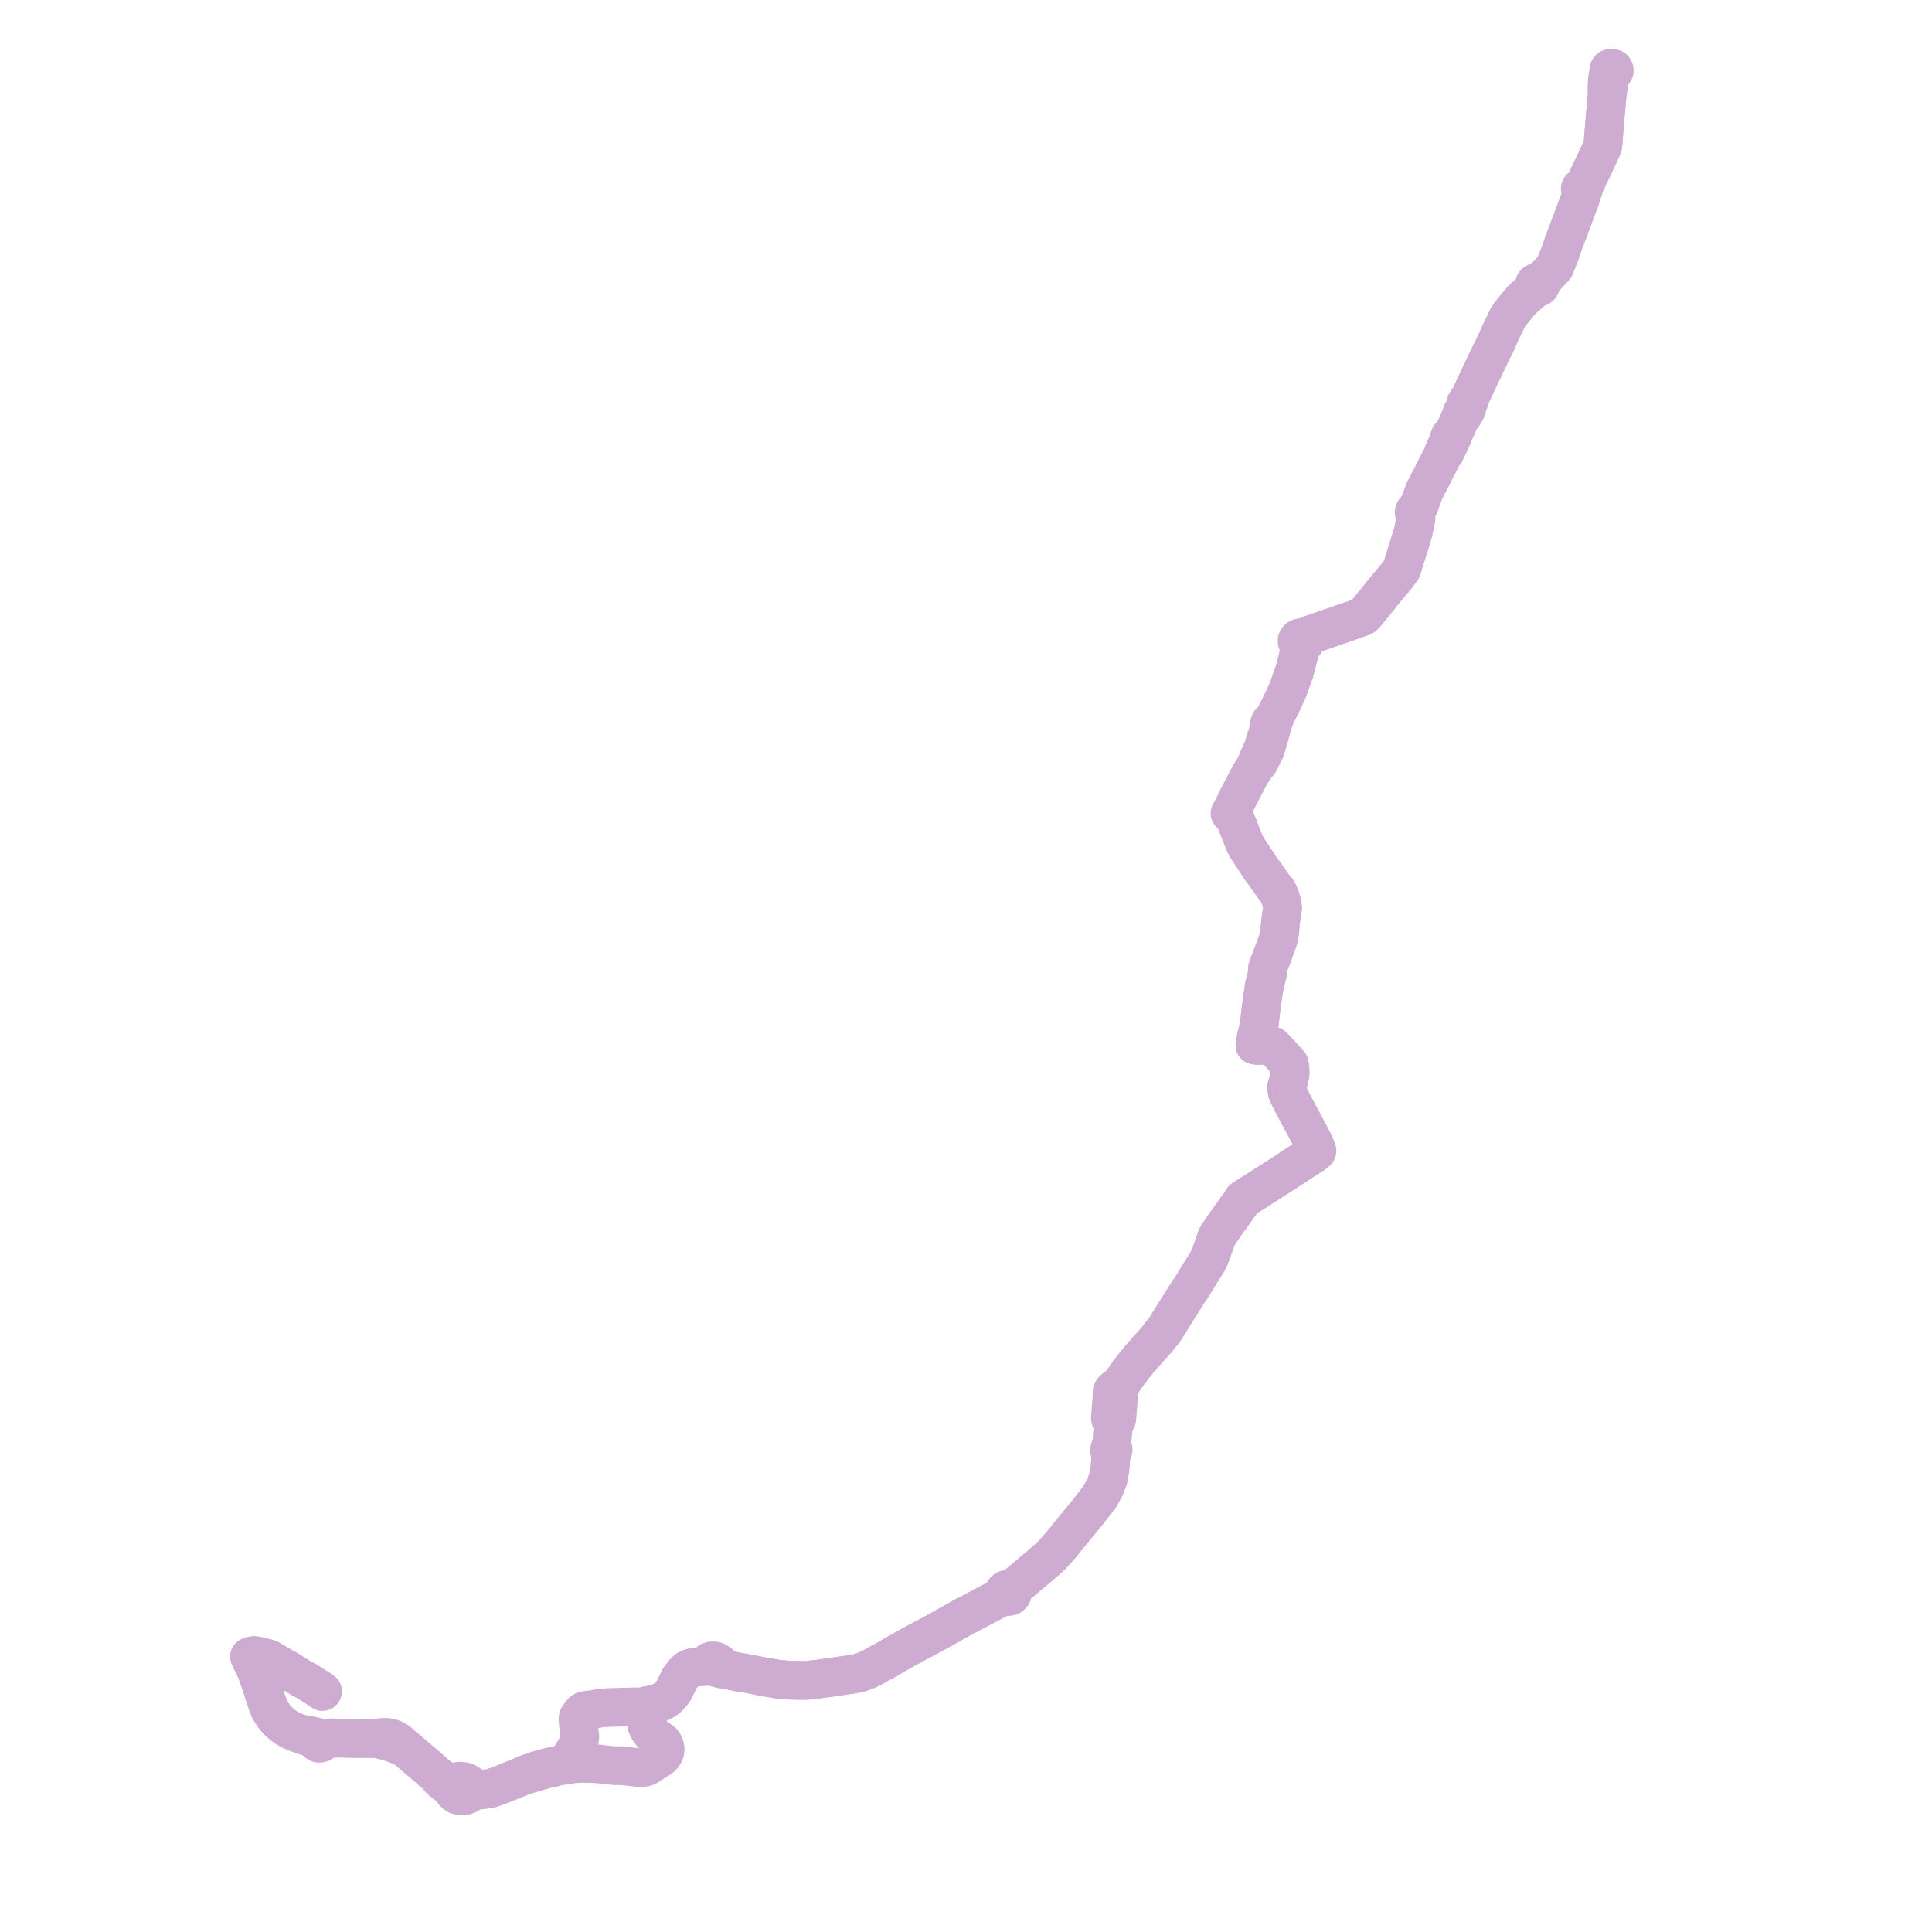     
<svg width="567.218" height="567.218" version="1.1"
     xmlns="http://www.w3.org/2000/svg">

  <title>Plan de ligne</title>
  <desc>Du 2023-06-24 au 9999-01-01</desc>

<path d='M 94.672 496.582 L 94.217 496.293 L 93.597 495.809 L 89.734 493.384 L 89.181 493.128 L 88.596 492.829 L 84.753 490.422 L 80.525 487.987 L 79.039 487.104 L 78.086 486.816 L 76.63 486.452 L 76.147 486.351 L 75.345 486.141 L 74.469 486.069 L 73.769 486.212 L 73.276 486.387 L 73.534 486.922 L 73.598 487.069 L 73.754 487.377 L 73.972 487.822 L 74.207 488.293 L 74.507 488.916 L 74.781 489.527 L 75.226 490.437 L 75.585 491.47 L 76.823 494.894 L 77.153 495.998 L 77.222 496.23 L 77.295 496.472 L 78.154 499.07 L 78.461 499.947 L 78.575 500.304 L 79 501.509 L 79.352 502.173 L 80.078 503.3 L 80.527 503.938 L 81.014 504.545 L 81.313 504.882 L 81.4 504.98 L 81.737 505.337 L 82.092 505.638 L 82.953 506.399 L 83.747 506.981 L 84.915 507.72 L 85.747 508.139 L 86.434 508.428 L 86.967 508.652 L 88.092 509.014 L 88.787 509.238 L 89.24 509.538 L 90.516 509.892 L 91.946 510.211 L 92.343 510.339 L 92.501 510.43 L 92.62 510.533 L 92.962 510.872 L 92.926 511.094 L 92.994 511.373 L 93.182 511.61 L 93.463 511.771 L 93.678 511.812 L 94.113 511.788 L 94.391 511.655 L 94.482 511.563 L 94.594 511.446 L 94.697 511.192 L 95.134 510.97 L 95.6 510.777 L 96.587 510.585 L 97.073 510.511 L 97.498 510.457 L 97.701 510.422 L 98.002 510.286 L 98.553 510.273 L 99.604 510.288 L 102.432 510.362 L 103.414 510.369 L 103.758 510.371 L 107.961 510.399 L 108.97 510.418 L 110.47 510.45 L 110.569 510.452 L 113.013 511.06 L 113.898 511.309 L 114.908 511.608 L 118.473 512.895 L 118.782 513.12 L 119.287 513.487 L 124.672 518.062 L 127.466 520.516 L 127.565 520.603 L 128.59 521.503 L 128.757 521.65 L 128.931 522.108 L 129.711 522.873 L 130.186 523.231 L 130.578 523.485 L 130.986 523.878 L 131.614 524.387 L 131.739 524.494 L 132.086 524.791 L 132.204 524.867 L 132.327 524.893 L 132.588 524.877 L 132.604 524.984 L 132.711 525.326 L 132.876 525.673 L 133.322 526.291 L 133.438 526.397 L 133.717 526.651 L 134.109 526.965 L 134.609 527.117 L 135.238 527.218 L 135.96 527.215 L 136.605 527.145 L 137.344 526.87 L 137.674 526.642 L 137.751 526.591 L 138.263 525.913 L 139.434 525.486 L 139.945 525.472 L 140.587 525.506 L 141.154 525.506 L 142.167 525.373 L 143.741 525.148 L 146.196 524.331 L 150.49 522.597 L 153.398 521.429 L 160.463 519.336 L 162.377 518.975 L 163.629 518.567 L 164.473 518.436 L 166.109 518.241 L 166.719 518.168 L 166.894 517.919 L 167.009 517.202 L 166.866 516.767 L 167.083 516.372 L 167.851 515.258 L 168.9 513.593 L 170.024 511.504 L 170.251 509.821 L 169.973 507.879 L 169.696 505.011 L 169.719 504.289 L 170.288 503.46 L 170.535 503.099 L 170.977 502.598 L 171.196 502.401 L 171.502 502.268 L 171.847 502.181 L 172.181 502.125 L 173.492 501.982 L 174.442 501.856 L 176.03 501.467 L 179.291 501.286 L 180.219 501.263 L 186.925 501.101 L 187.985 501.139 L 188.855 501.151 L 189.197 501.166 L 189.966 500.742 L 191.157 500.537 L 191.688 500.413 L 192.469 500.23 L 193.676 499.864 L 194.357 499.542 L 194.966 499.194 L 195.558 498.803 L 196.078 498.376 L 197.433 496.912 L 198.079 495.845 L 199.489 492.887 L 200.717 491.228 L 201.299 490.632 L 201.819 490.181 L 202.497 489.857 L 203.533 489.544 L 204.556 489.376 L 206.029 489.299 L 206.513 489.262 L 207.953 489.202 L 210.012 489.512 L 210.862 489.802 L 212.081 490.099 L 213.423 490.21 L 217.015 490.946 L 219.595 491.368 L 224.155 492.298 L 224.901 492.412 L 225.681 492.538 L 226.262 492.629 L 228.348 492.998 L 231.96 493.291 L 234.26 493.331 L 236.56 493.371 L 239.435 493.05 L 240.588 492.922 L 243.752 492.483 L 244.511 492.378 L 248.456 491.793 L 249.605 491.635 L 250.816 491.44 L 251.692 491.249 L 252.426 491.066 L 253.352 490.769 L 254.164 490.469 L 255.013 490.088 L 255.248 489.974 L 255.684 489.762 L 256.757 489.197 L 257.928 488.511 L 259.498 487.691 L 260.452 487.177 L 261.363 486.624 L 262.29 486.062 L 263.367 485.464 L 264.146 485.044 L 265.911 484.022 L 268.72 482.457 L 271.016 481.268 L 275.54 478.831 L 276.304 478.393 L 276.828 478.116 L 283.451 474.384 L 284.578 473.86 L 288.49 471.746 L 289.603 471.177 L 293.835 468.929 L 294.903 468.294 L 295.221 468.558 L 295.628 468.715 L 296.259 468.72 L 296.819 468.476 L 297.039 468.262 L 297.186 468.009 L 297.251 467.732 L 297.218 467.413 L 297.076 467.116 L 296.836 466.866 L 297.442 466.366 L 299.623 464.462 L 300.143 464.029 L 301.581 462.832 L 303.76 460.994 L 304.823 460.116 L 307.046 458.187 L 307.986 457.364 L 309.223 456.147 L 310.963 454.177 L 311.476 453.623 L 312.093 452.865 L 314.502 449.857 L 315.298 448.888 L 319.779 443.432 L 320.719 442.216 L 322.8 439.527 L 324.353 436.788 L 325.396 434.043 L 325.861 431.424 L 325.911 430.773 L 325.994 429.695 L 326.215 426.821 L 326.234 426.627 L 326.626 426.105 L 326.832 425.532 L 326.503 424.413 L 326.42 424.026 L 326.494 422.995 L 326.549 422.237 L 326.61 421.396 L 326.665 420.638 L 326.705 420.131 L 326.791 418.921 L 326.963 418.433 L 327.626 417.128 L 327.855 416.725 L 328.028 414.857 L 328.125 413.758 L 328.269 411.915 L 328.297 411.199 L 328.342 410.117 L 328.391 408.991 L 328.4 408.316 L 328.7 407.266 L 329.147 406.29 L 330.111 404.848 L 330.816 403.823 L 331.421 402.924 L 334.438 399.126 L 336.579 396.701 L 337.021 396.201 L 338.694 394.326 L 338.809 394.208 L 339.667 393.27 L 339.922 392.861 L 340.157 392.536 L 340.998 391.508 L 341.434 391.09 L 342.343 389.76 L 342.491 389.521 L 342.611 389.327 L 342.649 389.258 L 343.112 388.508 L 344.843 385.728 L 348.461 379.962 L 348.56 379.815 L 348.681 379.609 L 349.017 379.098 L 349.535 378.372 L 349.782 378.006 L 352.708 373.267 L 354.62 370.212 L 355.03 369.334 L 355.624 367.764 L 356.131 366.41 L 357.192 363.321 L 357.265 363.145 L 357.781 362.35 L 359.529 359.765 L 359.942 359.164 L 361.344 357.259 L 362.362 355.824 L 363.39 354.375 L 364.411 352.935 L 364.954 352.081 L 366.155 351.32 L 368.89 349.589 L 370.695 348.433 L 372.4 347.341 L 375.262 345.507 L 375.51 345.348 L 376.728 344.568 L 377.63 343.976 L 378.75 343.241 L 380.593 342.032 L 381.774 341.258 L 382.069 341.064 L 382.526 340.765 L 383.089 340.409 L 385.434 338.926 L 385.78 338.565 L 385.977 338.294 L 386.152 338.3 L 386.321 338.263 L 386.468 338.184 L 386.58 338.072 L 386.647 337.937 L 386.661 337.791 L 386.623 337.649 L 386.535 337.523 L 386.405 337.426 L 386.247 337.365 L 386.258 337.076 L 386.246 336.79 L 385.877 335.941 L 385.447 335.043 L 384.007 332.343 L 383.749 331.832 L 383.187 330.782 L 382.162 328.866 L 379.309 323.531 L 377.941 320.701 L 377.711 319.285 L 378.243 317.501 L 378.611 316.082 L 378.734 315.373 L 378.78 314.663 L 378.661 313.577 L 378.604 313.054 L 378.536 312.427 L 378.058 311.889 L 377.18 310.903 L 376.037 309.638 L 375.853 309.434 L 375.319 308.84 L 373.731 307.208 L 373.307 306.975 L 372.689 306.761 L 371.822 306.676 L 371.459 306.721 L 369.594 306.948 L 368.979 306.898 L 368.416 306.815 L 368.687 305.351 L 368.814 304.677 L 368.98 303.999 L 369.049 303.719 L 369.388 302.333 L 369.582 301.391 L 369.848 299.517 L 370.169 296.606 L 370.538 293.853 L 370.703 292.605 L 370.876 291.575 L 370.928 291.12 L 371.095 290.084 L 371.204 289.363 L 372.054 286.024 L 372.153 285.538 L 372.122 284.421 L 372.233 283.934 L 373.112 281.727 L 373.566 280.509 L 374.512 277.969 L 375.21 275.968 L 375.458 275.013 L 375.639 274.007 L 375.76 272.974 L 375.946 270.694 L 376.089 269.728 L 376.497 266.975 L 376.559 266.558 L 376.313 264.998 L 375.933 263.703 L 375.31 262.157 L 374.958 261.497 L 374.471 261.036 L 371.436 256.734 L 370.128 255.033 L 369.807 254.479 L 366 248.721 L 365.475 247.675 L 364.797 246.043 L 364.592 245.49 L 364.217 244.482 L 363.667 243.151 L 363.368 242.279 L 363.26 242.032 L 363.038 241.503 L 362.598 240.553 L 362.371 240.143 L 361.937 239.661 L 361.155 238.794 L 361.666 237.913 L 361.841 237.567 L 363.409 234.346 L 365.53 230.281 L 367 227.463 L 368.633 224.873 L 368.995 224.336 L 369.552 223.965 L 370.447 222.181 L 371.107 220.867 L 371.493 220.171 L 371.828 219.074 L 372.61 216.39 L 372.797 215.675 L 372.901 215.262 L 373.378 213.488 L 373.481 213.163 L 373.911 211.869 L 374.11 210.909 L 376.374 206.312 L 377.488 203.942 L 377.96 202.938 L 379.365 199.04 L 380.046 197.193 L 380.237 196.435 L 380.557 195.148 L 380.74 194.447 L 381.483 191.391 L 381.569 191.108 L 381.951 189.661 L 382.061 189.231 L 382.429 189.173 L 382.759 189.025 L 383.02 188.801 L 383.188 188.522 L 383.246 188.202 L 383.182 187.883 L 383.002 187.597 L 382.724 187.372 L 382.898 187.242 L 383.072 187.112 L 385.087 186.239 L 395.705 182.557 L 396.644 182.232 L 398.605 181.534 L 398.936 181.416 L 400.174 180.971 L 400.954 180.204 L 405.02 175.191 L 405.654 174.389 L 405.709 174.322 L 408.647 170.796 L 409.345 169.958 L 409.938 169.24 L 410.759 168.119 L 410.801 168.061 L 411.504 167.17 L 412.974 162.437 L 414.397 157.852 L 414.44 157.717 L 414.672 156.949 L 414.836 156.302 L 415.283 154.295 L 415.685 152.338 L 415.705 152.267 L 415.68 151.389 L 415.361 150.86 L 415.193 150.378 L 415.32 150.048 L 415.439 149.864 L 415.595 149.651 L 416.17 149.08 L 416.597 148.485 L 418.207 144.073 L 418.725 143.081 L 419.723 141.173 L 420.386 139.905 L 420.855 138.927 L 421.217 138.231 L 422.369 135.996 L 423.075 134.624 L 423.328 134.129 L 423.688 133.383 L 423.909 133.159 L 424.242 132.853 L 424.573 132.108 L 424.858 131.505 L 425.127 130.975 L 426.253 128.649 L 426.499 128.015 L 426.842 127.026 L 428.538 123.216 L 429.193 122.346 L 429.88 121.405 L 430.28 120.761 L 430.644 119.857 L 430.765 119.467 L 430.862 118.622 L 431.336 117.729 L 431.425 117.009 L 433.263 113.037 L 433.665 112.168 L 434.022 111.399 L 434.574 110.207 L 434.912 109.503 L 435.474 108.345 L 437.052 105.051 L 437.994 103.092 L 438.734 101.625 L 439.291 100.487 L 439.609 99.698 L 440.344 98.111 L 440.662 97.413 L 441.451 95.774 L 442.586 93.415 L 443.235 92.39 L 445.501 89.568 L 446.782 88.082 L 447.454 87.429 L 448.648 86.416 L 450.132 85.072 L 450.362 84.857 L 450.927 84.273 L 450.996 84.298 L 451.188 84.355 L 451.391 84.375 L 451.593 84.359 L 451.787 84.306 L 451.963 84.22 L 452.093 84.123 L 452.194 84.015 L 452.277 83.87 L 452.338 83.604 L 452.285 83.337 L 452.107 83.061 L 452.357 82.78 L 452.606 82.498 L 456.355 78.534 L 457.855 74.847 L 459.201 70.939 L 459.686 69.669 L 459.862 69.195 L 460.374 67.845 L 460.494 67.518 L 462.745 61.536 L 463.898 58.472 L 464.453 56.668 L 464.577 56.073 L 464.575 55.813 L 464.733 55.744 L 464.853 55.632 L 464.917 55.493 L 464.918 55.344 L 464.856 55.203 L 464.739 55.091 L 464.885 54.888 L 464.985 54.749 L 467.352 49.755 L 469.06 46.15 L 469.268 45.675 L 469.479 45.302 L 469.691 44.868 L 470.323 43.394 L 470.411 43.121 L 470.543 42.787 L 470.598 42.457 L 470.869 39.09 L 471.11 36.087 L 471.219 34.856 L 471.289 34.064 L 471.431 32.462 L 471.807 28.235' fill='transparent' stroke='#CEACD2' stroke-linecap='round' stroke-linejoin='round' stroke-width='11.344'/><path d='M 471.807 28.235 L 471.873 27.495 L 472.089 26.572 L 472.191 25.399 L 472.288 24.34 L 472.466 22.649 L 472.541 22.341 L 472.598 22.226 L 472.673 22.075 L 473.09 21.713 L 473.29 21.616 L 473.802 21.051 L 473.942 20.784 L 473.917 20.485 L 473.714 20.162 L 473.495 20.078 L 473.137 20 L 472.942 20.015 L 472.764 20.052 L 472.607 20.117 L 472.467 20.209 L 472.323 20.479 L 472.304 20.809 L 472.281 21.193 L 472.302 21.429 L 472.13 22.036 L 472.021 22.547 L 471.906 23.38 L 471.849 24.24 L 471.846 24.543 L 471.774 25.35 L 471.759 26.019 L 471.763 26.519 L 471.873 27.495 L 471.807 28.235 L 471.598 30.58 L 471.289 34.064 L 471.219 34.856 L 471.11 36.087 L 470.869 39.09 L 470.598 42.457 L 470.543 42.787 L 470.411 43.121 L 470.323 43.394 L 469.691 44.868 L 469.479 45.302 L 469.268 45.675 L 469.06 46.15 L 466.853 50.807 L 464.985 54.749 L 464.885 54.888 L 464.739 55.091 L 464.589 55.021 L 464.421 54.999 L 464.253 55.024 L 464.105 55.096 L 463.995 55.204 L 463.935 55.337 L 463.932 55.479 L 463.987 55.615 L 464.093 55.726 L 464.238 55.802 L 464.405 55.832 L 464.575 55.813 L 464.577 56.073 L 464.453 56.668 L 463.898 58.472 L 461.392 65.13 L 460.494 67.518 L 460.374 67.845 L 459.862 69.195 L 459.686 69.669 L 459.201 70.939 L 457.855 74.847 L 456.355 78.534 L 454.299 80.708 L 452.606 82.498 L 452.357 82.78 L 452.107 83.061 L 451.93 82.95 L 451.689 82.851 L 451.425 82.814 L 451.116 82.851 L 450.839 82.971 L 450.624 83.16 L 450.521 83.33 L 450.471 83.515 L 450.478 83.697 L 450.519 83.854 L 450.596 83.993 L 450.756 84.154 L 450.927 84.273 L 450.362 84.857 L 450.132 85.072 L 448.648 86.416 L 447.454 87.429 L 446.782 88.082 L 445.501 89.568 L 443.235 92.39 L 442.586 93.415 L 440.662 97.413 L 440.344 98.111 L 439.609 99.698 L 439.291 100.487 L 438.734 101.625 L 437.994 103.092 L 437.052 105.051 L 435.474 108.345 L 434.912 109.503 L 434.574 110.207 L 434.022 111.399 L 433.665 112.168 L 433.263 113.037 L 431.893 115.998 L 431.425 117.009 L 430.884 117.561 L 430.367 118.407 L 430.247 118.607 L 430.014 119.748 L 429.139 121.439 L 428.538 123.216 L 426.842 127.026 L 425.983 127.752 L 425.687 128.082 L 425.514 128.495 L 425.4 128.907 L 425.258 129.714 L 424.437 131.345 L 424.165 131.928 L 423.829 132.687 L 423.757 133.041 L 423.688 133.383 L 423.328 134.129 L 423.075 134.624 L 422.369 135.996 L 421.438 137.801 L 421.217 138.231 L 420.855 138.927 L 420.386 139.905 L 419.723 141.173 L 418.207 144.073 L 416.597 148.485 L 416.17 149.08 L 415.595 149.651 L 415.439 149.864 L 415.32 150.048 L 415.193 150.378 L 415.361 150.86 L 415.68 151.389 L 415.705 152.267 L 415.685 152.338 L 415.283 154.295 L 415.096 155.132 L 414.836 156.302 L 414.672 156.949 L 414.44 157.717 L 414.397 157.852 L 411.504 167.17 L 410.801 168.061 L 410.759 168.119 L 409.938 169.24 L 409.345 169.958 L 408.647 170.796 L 405.709 174.322 L 405.654 174.389 L 405.02 175.191 L 400.954 180.204 L 400.174 180.971 L 398.936 181.416 L 398.605 181.534 L 396.644 182.232 L 395.705 182.557 L 390.605 184.325 L 385.087 186.239 L 383.072 187.112 L 382.898 187.242 L 382.724 187.372 L 382.364 187.227 L 381.968 187.188 L 381.578 187.256 L 381.231 187.428 L 380.969 187.684 L 380.824 187.99 L 380.803 188.318 L 380.896 188.614 L 381.088 188.873 L 381.364 189.073 L 381.698 189.196 L 382.061 189.231 L 381.951 189.661 L 381.569 191.108 L 381.483 191.391 L 380.74 194.447 L 380.557 195.148 L 380.445 195.596 L 380.237 196.435 L 380.046 197.193 L 379.365 199.04 L 377.96 202.938 L 376.374 206.312 L 374.11 210.909 L 373.414 211.484 L 372.896 212.038 L 372.636 212.726 L 372.48 213.442 L 372.389 214.63 L 372.251 215.138 L 371.867 216.219 L 371.555 217.212 L 371.184 218.47 L 370.996 219.111 L 370.685 220.046 L 370.245 220.937 L 370.088 221.255 L 369.017 223.738 L 368.995 224.336 L 368.633 224.873 L 367.624 226.473 L 367 227.463 L 365.53 230.281 L 363.409 234.346 L 361.841 237.567 L 361.666 237.913 L 361.155 238.794 L 362.371 240.143 L 362.598 240.553 L 363.038 241.503 L 363.26 242.032 L 363.368 242.279 L 363.667 243.151 L 364.217 244.482 L 364.592 245.49 L 364.797 246.043 L 365.475 247.675 L 366 248.721 L 369.807 254.479 L 370.128 255.033 L 371.436 256.734 L 374.471 261.036 L 374.958 261.497 L 375.31 262.157 L 375.933 263.703 L 376.313 264.998 L 376.559 266.558 L 376.497 266.975 L 376.089 269.728 L 375.946 270.694 L 375.76 272.974 L 375.639 274.007 L 375.458 275.013 L 375.21 275.968 L 374.512 277.969 L 373.112 281.727 L 372.233 283.934 L 372.122 284.421 L 372.153 285.538 L 372.054 286.024 L 371.204 289.363 L 371.095 290.084 L 370.928 291.12 L 370.876 291.575 L 370.703 292.605 L 370.538 293.853 L 370.169 296.606 L 369.848 299.517 L 369.582 301.391 L 369.388 302.333 L 369.049 303.719 L 368.814 304.677 L 368.687 305.351 L 368.416 306.815 L 368.979 306.898 L 369.594 306.948 L 371.459 306.721 L 371.822 306.676 L 372.689 306.761 L 373.307 306.975 L 373.731 307.208 L 375.319 308.84 L 375.853 309.434 L 376.037 309.638 L 377.18 310.903 L 378.058 311.889 L 378.536 312.427 L 378.604 313.054 L 378.78 314.663 L 378.734 315.373 L 378.611 316.082 L 378.243 317.501 L 377.711 319.285 L 377.941 320.701 L 379.309 323.531 L 382.013 328.587 L 382.162 328.866 L 383.749 331.832 L 384.007 332.343 L 385.447 335.043 L 385.877 335.941 L 386.246 336.79 L 386.258 337.076 L 386.247 337.365 L 386.064 337.347 L 385.885 337.378 L 385.726 337.456 L 385.605 337.571 L 385.534 337.712 L 385.52 337.865 L 385.564 338.014 L 385.663 338.143 L 385.806 338.239 L 385.977 338.294 L 385.78 338.565 L 385.434 338.926 L 383.089 340.409 L 382.526 340.765 L 382.069 341.064 L 381.774 341.258 L 380.593 342.032 L 378.75 343.241 L 376.728 344.568 L 375.51 345.348 L 375.262 345.507 L 372.4 347.341 L 371.241 348.083 L 370.695 348.433 L 368.89 349.589 L 366.155 351.32 L 364.954 352.081 L 364.411 352.935 L 363.39 354.375 L 362.362 355.824 L 361.344 357.259 L 359.942 359.164 L 359.529 359.765 L 357.781 362.35 L 357.265 363.145 L 357.192 363.321 L 356.131 366.41 L 355.624 367.764 L 355.03 369.334 L 354.62 370.212 L 352.708 373.267 L 349.782 378.006 L 349.535 378.372 L 349.017 379.098 L 348.681 379.609 L 348.56 379.815 L 348.461 379.962 L 344.843 385.728 L 343.921 387.209 L 343.112 388.508 L 342.649 389.258 L 342.611 389.327 L 342.491 389.521 L 342.343 389.76 L 341.434 391.09 L 340.998 391.508 L 340.157 392.536 L 339.922 392.861 L 339.667 393.27 L 338.809 394.208 L 338.694 394.326 L 337.021 396.201 L 336.579 396.701 L 334.438 399.126 L 331.421 402.924 L 330.816 403.823 L 330.111 404.848 L 329.147 406.29 L 327.21 407.732 L 326.975 407.907 L 326.708 408.209 L 326.59 408.359 L 326.505 408.6 L 326.495 408.902 L 326.464 409.606 L 326.364 411.242 L 326.285 412.506 L 326.087 414.987 L 325.977 416.371 L 326.21 417.11 L 326.646 418.411 L 326.791 418.921 L 326.705 420.131 L 326.665 420.638 L 326.549 422.237 L 326.494 422.995 L 326.42 424.026 L 326.245 424.398 L 325.852 425.236 L 325.709 425.775 L 325.819 426.14 L 326.234 426.627 L 326.215 426.821 L 325.911 430.773 L 325.861 431.424 L 325.396 434.043 L 324.353 436.788 L 322.8 439.527 L 320.719 442.216 L 319.779 443.432 L 314.502 449.857 L 312.093 452.865 L 311.476 453.623 L 310.963 454.177 L 309.223 456.147 L 307.986 457.364 L 307.046 458.187 L 304.823 460.116 L 303.76 460.994 L 301.581 462.832 L 300.143 464.029 L 299.623 464.462 L 298.317 465.602 L 297.442 466.366 L 296.836 466.866 L 296.489 466.674 L 296.088 466.584 L 295.699 466.601 L 295.334 466.712 L 294.994 466.94 L 294.761 467.248 L 294.664 467.604 L 294.713 467.966 L 294.903 468.294 L 293.835 468.929 L 289.603 471.177 L 288.49 471.746 L 284.578 473.86 L 283.451 474.384 L 276.828 478.116 L 276.304 478.393 L 275.54 478.831 L 271.016 481.268 L 268.72 482.457 L 265.911 484.022 L 264.146 485.044 L 263.367 485.464 L 262.29 486.062 L 260.452 487.177 L 259.498 487.691 L 257.928 488.511 L 256.757 489.197 L 255.684 489.762 L 255.248 489.974 L 255.013 490.088 L 254.164 490.469 L 253.352 490.769 L 252.426 491.066 L 251.692 491.249 L 250.816 491.44 L 249.605 491.635 L 248.456 491.793 L 244.511 492.378 L 243.752 492.483 L 240.588 492.922 L 239.435 493.05 L 236.56 493.371 L 234.26 493.331 L 231.96 493.291 L 228.348 492.998 L 226.262 492.629 L 225.681 492.538 L 224.901 492.412 L 224.155 492.298 L 219.595 491.368 L 217.015 490.946 L 213.423 490.21 L 212.289 489.489 L 211.579 488.919 L 211.023 488.226 L 210.225 487.767 L 209.634 487.604 L 208.867 487.617 L 208.26 487.833 L 207.925 488.158 L 207.735 488.492 L 206.513 489.262 L 206.029 489.299 L 204.556 489.376 L 203.533 489.544 L 202.497 489.857 L 201.819 490.181 L 201.299 490.632 L 200.717 491.228 L 199.489 492.887 L 198.079 495.845 L 197.433 496.912 L 196.078 498.376 L 195.558 498.803 L 194.966 499.194 L 194.357 499.542 L 193.676 499.864 L 192.469 500.23 L 191.688 500.413 L 191.157 500.537 L 189.966 500.742 L 189.197 501.166 L 188.946 501.831 L 189.604 505.329 L 189.805 506.237 L 190.078 506.976 L 190.411 507.748 L 191.068 508.648 L 191.791 509.384 L 193.476 510.724 L 194.414 511.377 L 194.787 511.863 L 195.079 512.477 L 195.223 513.009 L 195.295 513.498 L 195.276 513.858 L 195.192 514.315 L 195.018 514.712 L 194.63 515.348 L 194.399 515.685 L 194.048 515.991 L 193.186 516.57 L 191.561 517.611 L 190.27 518.41 L 189.945 518.612 L 189.429 518.808 L 188.522 518.961 L 187.281 518.929 L 184.331 518.584 L 182.539 518.384 L 180.723 518.402 L 179.083 518.263 L 178.028 518.173 L 175.729 517.872 L 173.411 517.763 L 170.895 517.721 L 170.376 517.744 L 168.113 517.848 L 166.894 517.919 L 166.26 517.982 L 166.082 518.005 L 163.584 518.333 L 161 518.82 L 157.289 519.862 L 156.298 520.217 L 155.182 520.617 L 153.398 521.429 L 150.49 522.597 L 146.196 524.331 L 143.741 525.148 L 142.167 525.373 L 141.019 525.231 L 140.257 525.059 L 138.245 524.338 L 137.913 523.984 L 137.55 523.682 L 137.011 523.327 L 136.218 523.046 L 135.456 522.947 L 134.834 522.932 L 134.228 523.013 L 133.966 523.094 L 133.736 523.199 L 133.297 523.456 L 132.422 523.38 L 131.371 523.121 L 130.729 522.843 L 130.056 522.482 L 129.277 521.9 L 129.185 521.827 L 128.757 521.65 L 128.59 521.503 L 127.565 520.603 L 127.466 520.516 L 124.672 518.062 L 119.287 513.487 L 118.782 513.12 L 118.473 512.895 L 117.651 511.981 L 117.043 511.495 L 116.411 511.054 L 115.571 510.587 L 115.142 510.416 L 113.796 510.091 L 113.258 510.058 L 111.898 510.119 L 110.569 510.452 L 110.47 510.45 L 108.97 510.418 L 107.961 510.399 L 103.758 510.371 L 103.414 510.369 L 102.432 510.362 L 99.604 510.288 L 98.553 510.273 L 98.002 510.286 L 97.688 510.21 L 97.285 510.197 L 96.677 510.24 L 96.035 510.336 L 95.46 510.429 L 95.048 510.484 L 94.405 510.53 L 94.151 510.399 L 93.95 510.344 L 93.75 510.338 L 93.055 510.002 L 92.59 509.857 L 92.291 509.798 L 90.381 509.422 L 89.337 509.212 L 88.787 509.238 L 88.092 509.014 L 86.967 508.652 L 86.434 508.428 L 85.747 508.139 L 84.915 507.72 L 83.747 506.981 L 82.953 506.399 L 82.092 505.638 L 81.737 505.337 L 81.4 504.98 L 81.313 504.882 L 81.014 504.545 L 80.527 503.938 L 80.078 503.3 L 79.352 502.173 L 79 501.509 L 78.575 500.304 L 78.461 499.947 L 78.154 499.07 L 77.295 496.472 L 77.222 496.23 L 77.153 495.998 L 76.823 494.894 L 75.585 491.47 L 75.226 490.437 L 74.781 489.527 L 74.507 488.916 L 74.207 488.293 L 73.972 487.822 L 73.754 487.377 L 73.598 487.069 L 73.534 486.922 L 73.276 486.387 L 73.769 486.212 L 74.469 486.069 L 75.345 486.141 L 76.147 486.351 L 76.63 486.452 L 78.086 486.816 L 79.039 487.104 L 80.525 487.987 L 84.753 490.422 L 88.596 492.829 L 89.181 493.128 L 89.734 493.384 L 93.597 495.809 L 94.217 496.293 L 94.672 496.582' fill='transparent' stroke='#CEACD2' stroke-linecap='round' stroke-linejoin='round' stroke-width='11.344'/>
</svg>
